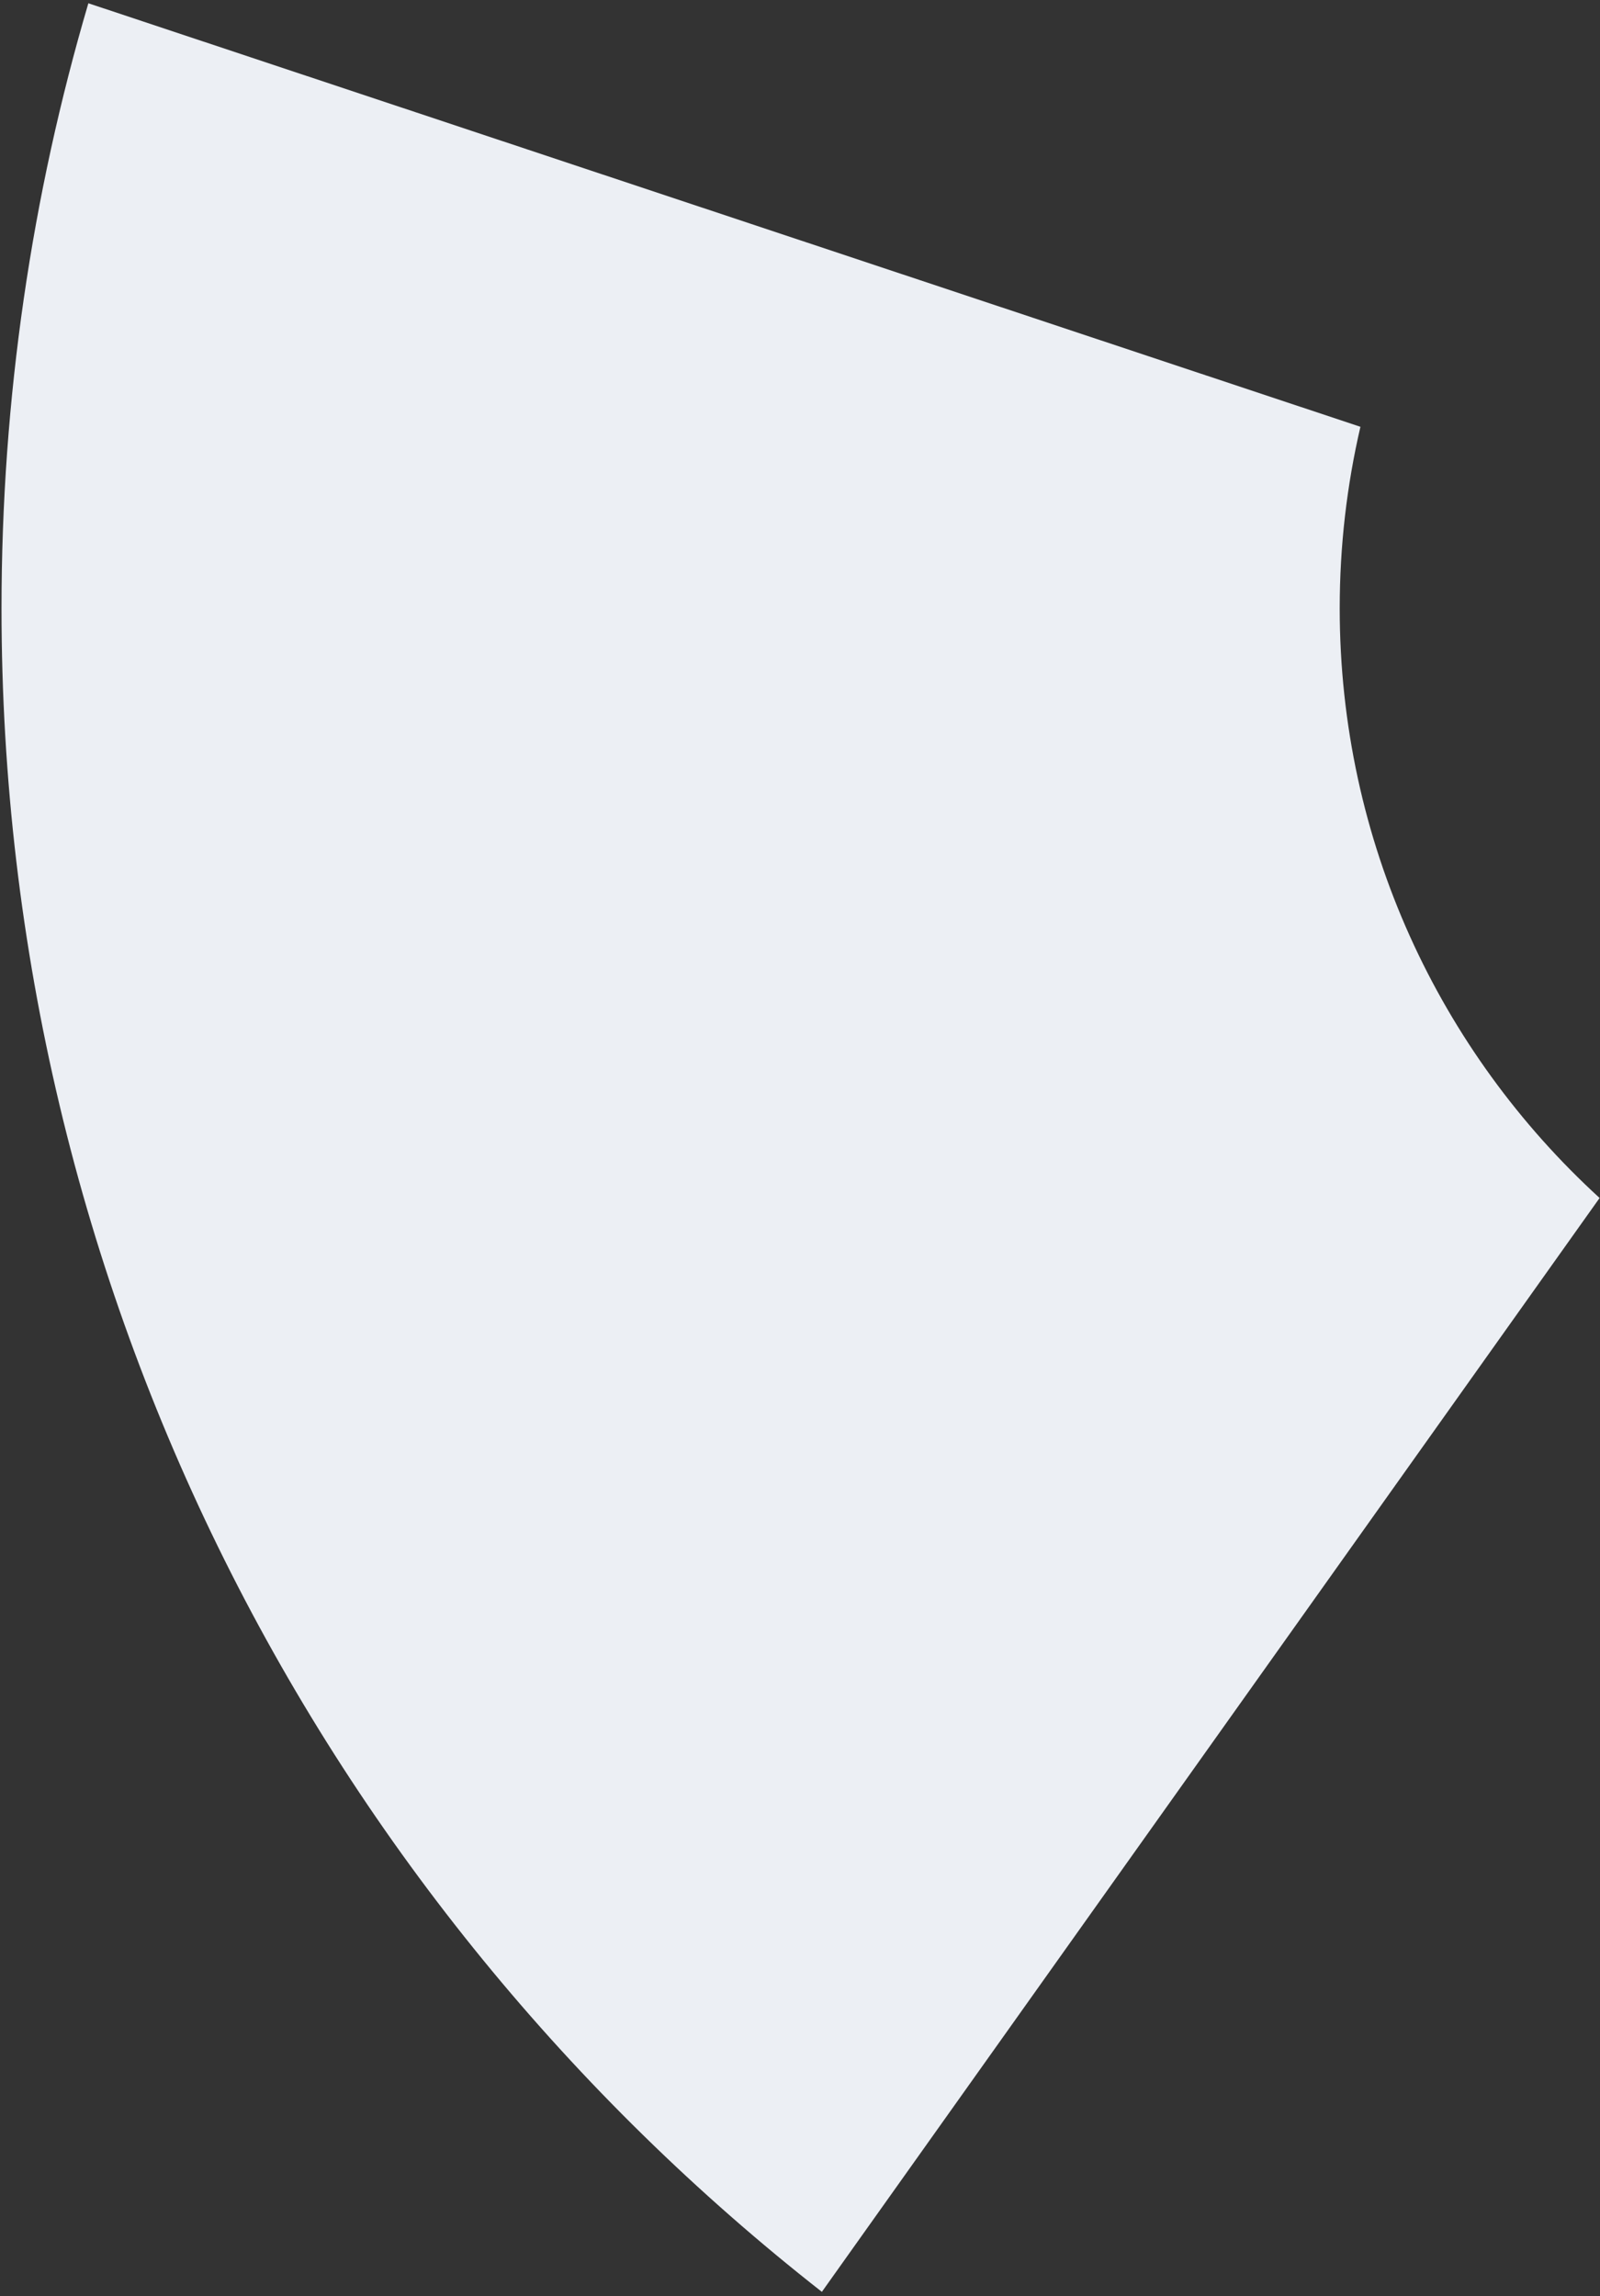 <?xml version="1.0" encoding="UTF-8"?> <svg xmlns="http://www.w3.org/2000/svg" width="223" height="320" viewBox="0 0 223 320" fill="none"><rect x="0" y="0" width="223" height="320" fill="#333333" stroke="none"/><path fill-rule="evenodd" clip-rule="evenodd" d="M222.944 166.947L114.549 319.382C44.943 264.866 0.211 180.045 0.211 84.776C0.211 55.49 4.438 27.19 12.316 0.455L189.609 59.477C187.72 67.604 186.722 76.074 186.722 84.776C186.722 117.316 200.684 146.594 222.944 166.947Z" fill="#ECEFF4"></path></svg> 
